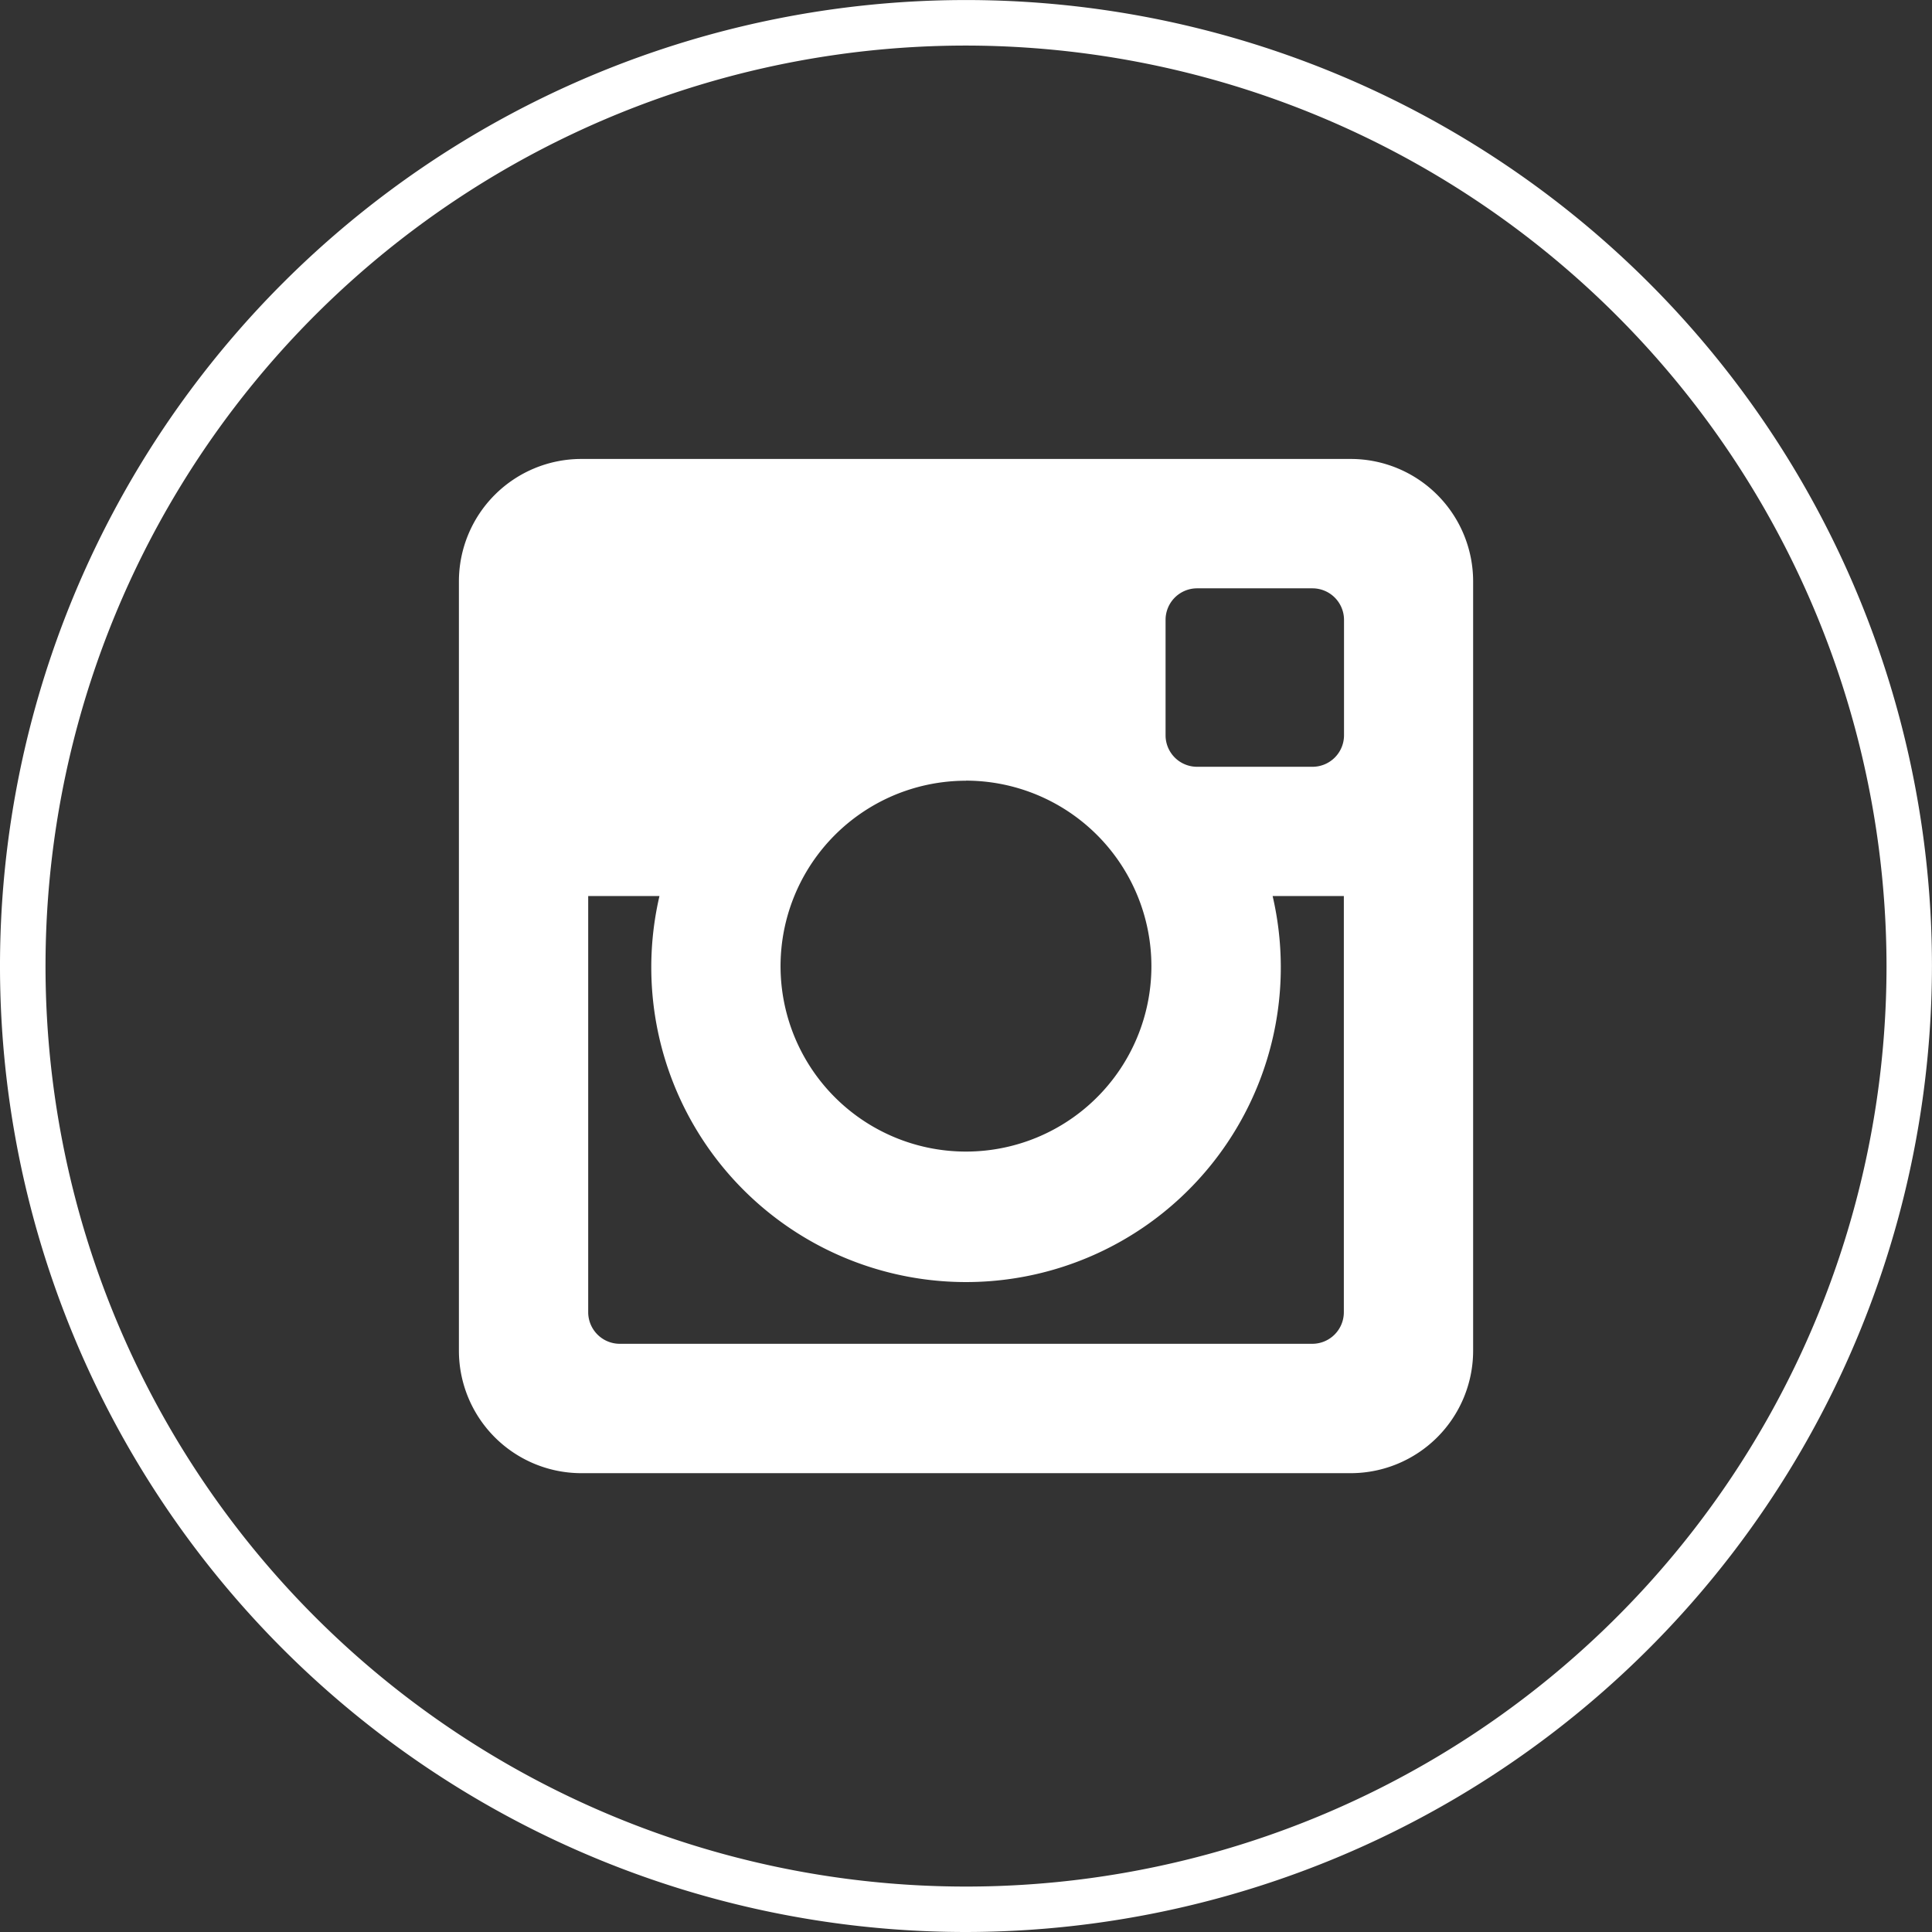 <svg height="44.053" viewBox="0 0 44.053 44.053" width="44.053" xmlns="http://www.w3.org/2000/svg"><rect x="0" y="0" width="44.053" height="44.053" fill="#333333" stroke="none"/><g fill="#fff"><path d="m1305.665 2317.9h-1.985a7.018 7.018 0 1 1 -13.575 0h-1.985v9.65a.876.876 0 0 0 .878.877h15.79a.877.877 0 0 0 .878-.877zm0-6.141a.878.878 0 0 0 -.878-.877h-2.632a.877.877 0 0 0 -.877.877v2.633a.876.876 0 0 0 .877.876h2.632a.877.877 0 0 0 .878-.876zm-8.774 3.509a4.387 4.387 0 1 0 4.387 4.386 4.386 4.386 0 0 0 -4.387-4.386m8.774 15.792h-17.546a2.632 2.632 0 0 1 -2.631-2.633v-17.545a2.631 2.631 0 0 1 2.631-2.631h17.546a2.631 2.631 0 0 1 2.631 2.631v17.545a2.632 2.632 0 0 1 -2.631 2.633" fill-rule="evenodd" transform="translate(-1274.864 -2297.63)"/><path d="m1305.715 2331.271h-17.546a2.794 2.794 0 0 1 -2.79-2.792v-17.544a2.793 2.793 0 0 1 2.79-2.79h17.546a2.793 2.793 0 0 1 2.79 2.79v17.544a2.794 2.794 0 0 1 -2.79 2.792zm-17.546-22.809a2.477 2.477 0 0 0 -2.473 2.473v17.544a2.478 2.478 0 0 0 2.473 2.475h17.546a2.476 2.476 0 0 0 2.471-2.475v-17.544a2.475 2.475 0 0 0 -2.471-2.473zm16.668 20.176h-15.79a1.036 1.036 0 0 1 -1.037-1.035v-9.809h2.349l-.052.2a6.855 6.855 0 1 0 13.492 1.715 6.964 6.964 0 0 0 -.224-1.715l-.052-.2h2.35v9.809a1.037 1.037 0 0 1 -1.036 1.034zm-16.51-10.527v9.492a.721.721 0 0 0 .72.718h15.79a.72.72 0 0 0 .72-.718v-9.492h-1.624a7.177 7.177 0 1 1 -13.981 0zm8.614 6.143a4.546 4.546 0 1 1 4.546-4.546 4.55 4.55 0 0 1 -4.546 4.545zm0-8.772a4.228 4.228 0 1 0 4.228 4.226 4.232 4.232 0 0 0 -4.228-4.228zm7.9 0h-2.631a1.039 1.039 0 0 1 -1.037-1.037v-2.633a1.037 1.037 0 0 1 1.037-1.035h2.631a1.037 1.037 0 0 1 1.037 1.035v2.633a1.038 1.038 0 0 1 -1.041 1.035zm-2.631-4.387a.719.719 0 0 0 -.718.718v2.633a.718.718 0 0 0 .718.718h2.631a.719.719 0 0 0 .72-.718v-2.633a.72.72 0 0 0 -.72-.718z" transform="translate(-1274.915 -2297.68)"/><path d="m1300.279 2345.071a22.026 22.026 0 1 1 22.026-22.026 22.051 22.051 0 0 1 -22.026 22.026zm0-43.014a20.989 20.989 0 1 0 20.99 20.988 21.013 21.013 0 0 0 -20.99-20.988z" transform="translate(-1278.253 -2301.018)"/></g></svg>